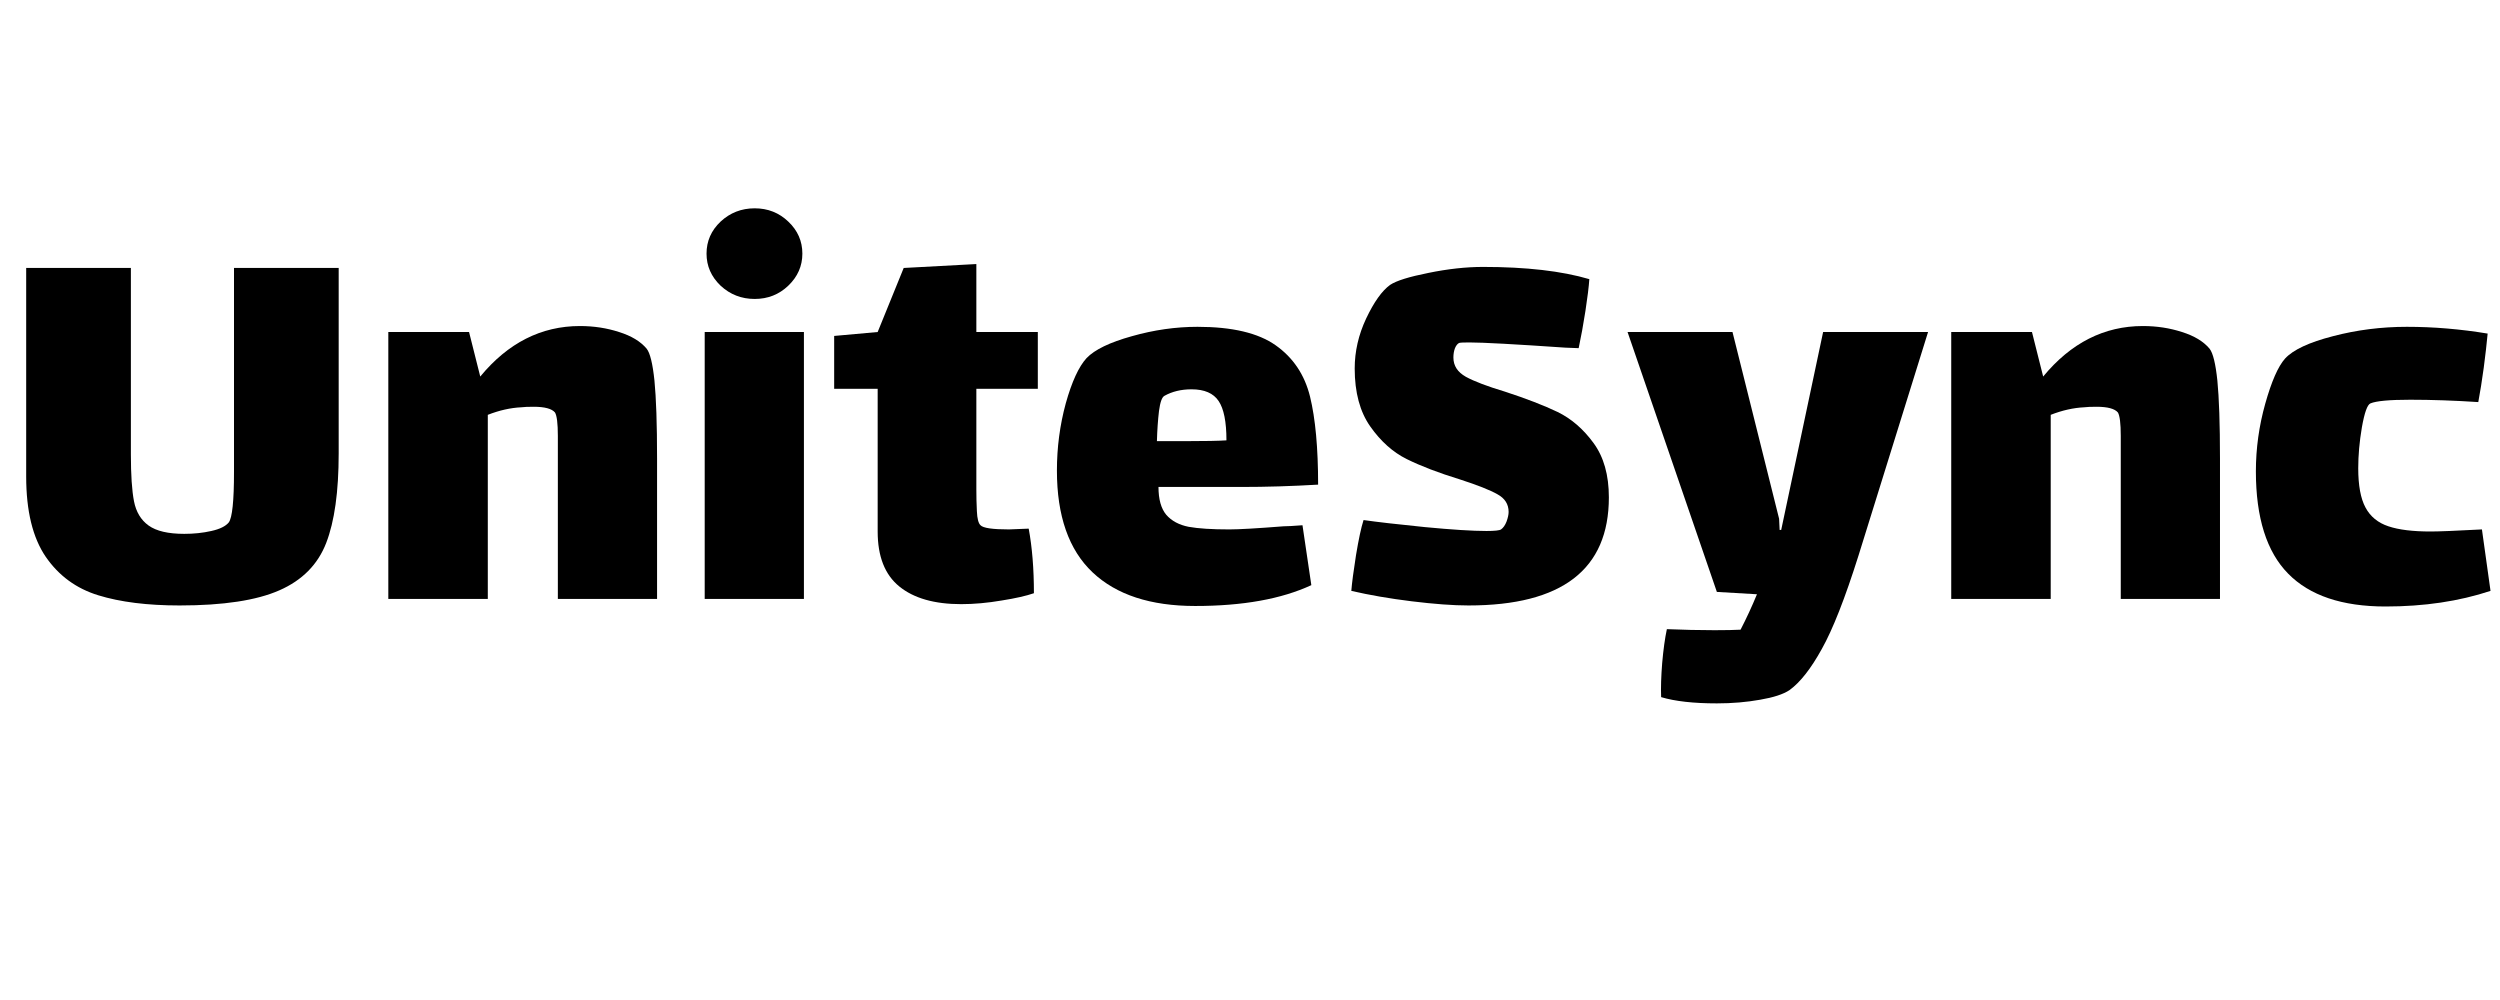 <?xml version="1.0" encoding="UTF-8"?>
<svg xmlns="http://www.w3.org/2000/svg" xmlns:xlink="http://www.w3.org/1999/xlink" width="200" zoomAndPan="magnify" viewBox="0 0 150 60" height="80" preserveAspectRatio="xMidYMid meet" version="1.0">
  <defs>
    <g></g>
  </defs>
  <g fill="#000000" fill-opacity="1">
    <g transform="translate(0.009, 35.937)">
      <g>
        <path d="M 20.312 -19.859 L 20.312 -8.734 C 20.312 -6.441 20.062 -4.648 19.562 -3.359 C 19.062 -2.066 18.125 -1.117 16.75 -0.516 C 15.383 0.086 13.391 0.391 10.766 0.391 C 8.836 0.391 7.211 0.188 5.891 -0.219 C 4.566 -0.625 3.516 -1.395 2.734 -2.531 C 1.953 -3.676 1.562 -5.281 1.562 -7.344 L 1.562 -19.859 L 7.844 -19.859 L 7.844 -8.672 C 7.844 -7.441 7.906 -6.504 8.031 -5.859 C 8.156 -5.223 8.445 -4.738 8.906 -4.406 C 9.375 -4.07 10.086 -3.906 11.047 -3.906 C 11.617 -3.906 12.16 -3.961 12.672 -4.078 C 13.18 -4.191 13.531 -4.363 13.719 -4.594 C 13.926 -4.875 14.031 -5.883 14.031 -7.625 L 14.031 -19.859 Z M 20.312 -19.859 "></path>
      </g>
    </g>
  </g>
  <g fill="#000000" fill-opacity="1">
    <g transform="translate(21.877, 35.937)">
      <g>
        <path d="M 16.922 -15.016 C 17.129 -14.754 17.285 -14.113 17.391 -13.094 C 17.492 -12.07 17.547 -10.516 17.547 -8.422 L 17.547 0 L 11.594 0 L 11.594 -9.781 C 11.594 -10.531 11.535 -11 11.422 -11.188 C 11.234 -11.414 10.805 -11.531 10.141 -11.531 C 9.805 -11.531 9.562 -11.52 9.406 -11.5 C 8.75 -11.469 8.078 -11.316 7.391 -11.047 L 7.391 0 L 1.422 0 L 1.422 -16.016 L 6.266 -16.016 L 6.938 -13.344 C 8.602 -15.363 10.598 -16.375 12.922 -16.375 C 13.754 -16.375 14.535 -16.254 15.266 -16.016 C 16.004 -15.785 16.555 -15.453 16.922 -15.016 Z M 16.922 -15.016 "></path>
      </g>
    </g>
  </g>
  <g fill="#000000" fill-opacity="1">
    <g transform="translate(40.751, 35.937)">
      <g>
        <path d="M 4.531 -18 C 3.738 -18 3.055 -18.266 2.484 -18.797 C 1.922 -19.336 1.641 -19.977 1.641 -20.719 C 1.641 -21.469 1.922 -22.109 2.484 -22.641 C 3.055 -23.172 3.738 -23.438 4.531 -23.438 C 5.32 -23.438 5.992 -23.172 6.547 -22.641 C 7.109 -22.109 7.391 -21.469 7.391 -20.719 C 7.391 -19.977 7.109 -19.336 6.547 -18.797 C 5.992 -18.266 5.32 -18 4.531 -18 Z M 1.531 -16.016 L 7.484 -16.016 L 7.484 0 L 1.531 0 Z M 1.531 -16.016 "></path>
      </g>
    </g>
  </g>
  <g fill="#000000" fill-opacity="1">
    <g transform="translate(49.769, 35.937)">
      <g>
        <path d="M 8.812 -6.578 C 8.812 -6.16 8.82 -5.723 8.844 -5.266 C 8.863 -4.816 8.938 -4.535 9.062 -4.422 C 9.219 -4.254 9.785 -4.172 10.766 -4.172 L 11.953 -4.219 C 12.16 -3.102 12.266 -1.812 12.266 -0.344 C 11.816 -0.188 11.172 -0.039 10.328 0.094 C 9.484 0.238 8.676 0.312 7.906 0.312 C 6.301 0.312 5.062 -0.039 4.188 -0.75 C 3.32 -1.457 2.891 -2.555 2.891 -4.047 L 2.891 -12.609 L 0.281 -12.609 L 0.281 -15.781 L 2.891 -16.016 L 4.453 -19.859 L 8.812 -20.094 L 8.812 -16.016 L 12.5 -16.016 L 12.5 -12.609 L 8.812 -12.609 Z M 8.812 -6.578 "></path>
      </g>
    </g>
  </g>
  <g fill="#000000" fill-opacity="1">
    <g transform="translate(62.618, 35.937)">
      <g>
        <path d="M 11.141 -4.172 C 11.723 -4.172 12.805 -4.234 14.391 -4.359 C 14.598 -4.359 14.977 -4.379 15.531 -4.422 L 16.062 -0.828 C 14.27 0.004 11.945 0.422 9.094 0.422 C 6.414 0.422 4.363 -0.25 2.938 -1.594 C 1.508 -2.945 0.797 -4.984 0.797 -7.703 C 0.797 -9.086 0.973 -10.43 1.328 -11.734 C 1.691 -13.035 2.109 -13.941 2.578 -14.453 C 3.066 -14.961 3.973 -15.398 5.297 -15.766 C 6.617 -16.141 7.93 -16.328 9.234 -16.328 C 11.316 -16.328 12.879 -15.957 13.922 -15.219 C 14.973 -14.477 15.66 -13.453 15.984 -12.141 C 16.305 -10.828 16.469 -9.066 16.469 -6.859 C 14.895 -6.766 13.352 -6.719 11.844 -6.719 L 6.891 -6.719 C 6.891 -5.977 7.047 -5.422 7.359 -5.047 C 7.68 -4.68 8.129 -4.441 8.703 -4.328 C 9.285 -4.223 10.098 -4.172 11.141 -4.172 Z M 7.25 -12.188 C 7.102 -12.113 6.992 -11.812 6.922 -11.281 C 6.859 -10.75 6.816 -10.145 6.797 -9.469 L 8.609 -9.469 C 9.691 -9.469 10.477 -9.484 10.969 -9.516 C 10.969 -10.629 10.812 -11.414 10.5 -11.875 C 10.188 -12.344 9.645 -12.578 8.875 -12.578 C 8.25 -12.578 7.707 -12.445 7.25 -12.188 Z M 7.25 -12.188 "></path>
      </g>
    </g>
  </g>
  <g fill="#000000" fill-opacity="1">
    <g transform="translate(79.751, 35.937)">
      <g>
        <path d="M 7.453 -14.484 C 7.453 -13.992 7.703 -13.609 8.203 -13.328 C 8.703 -13.055 9.484 -12.758 10.547 -12.438 C 11.828 -12.02 12.879 -11.613 13.703 -11.219 C 14.523 -10.82 15.242 -10.203 15.859 -9.359 C 16.473 -8.523 16.781 -7.438 16.781 -6.094 C 16.781 -1.77 13.973 0.391 8.359 0.391 C 7.43 0.391 6.297 0.305 4.953 0.141 C 3.617 -0.023 2.41 -0.234 1.328 -0.484 C 1.367 -0.973 1.461 -1.688 1.609 -2.625 C 1.766 -3.57 1.914 -4.273 2.062 -4.734 C 2.875 -4.617 4.098 -4.477 5.734 -4.312 C 7.367 -4.156 8.602 -4.078 9.438 -4.078 C 9.926 -4.078 10.219 -4.109 10.312 -4.172 C 10.445 -4.266 10.555 -4.422 10.641 -4.641 C 10.723 -4.867 10.766 -5.062 10.766 -5.219 C 10.766 -5.688 10.539 -6.039 10.094 -6.281 C 9.656 -6.531 8.906 -6.828 7.844 -7.172 C 6.562 -7.566 5.5 -7.973 4.656 -8.391 C 3.82 -8.805 3.094 -9.457 2.469 -10.344 C 1.844 -11.227 1.531 -12.391 1.531 -13.828 C 1.531 -14.848 1.758 -15.848 2.219 -16.828 C 2.688 -17.816 3.164 -18.488 3.656 -18.844 C 4.031 -19.094 4.797 -19.332 5.953 -19.562 C 7.117 -19.801 8.211 -19.922 9.234 -19.922 C 11.828 -19.922 13.953 -19.676 15.609 -19.188 C 15.578 -18.727 15.5 -18.094 15.375 -17.281 C 15.25 -16.469 15.113 -15.723 14.969 -15.047 L 14.172 -15.078 C 11.148 -15.285 9.223 -15.391 8.391 -15.391 C 8.047 -15.391 7.848 -15.379 7.797 -15.359 C 7.703 -15.316 7.617 -15.211 7.547 -15.047 C 7.484 -14.879 7.453 -14.691 7.453 -14.484 Z M 7.453 -14.484 "></path>
      </g>
    </g>
  </g>
  <g fill="#000000" fill-opacity="1">
    <g transform="translate(97.684, 35.937)">
      <g>
        <path d="M 18 -16.016 L 13.828 -2.609 C 13.016 -0.035 12.281 1.832 11.625 3 C 10.977 4.176 10.332 5 9.688 5.469 C 9.312 5.719 8.723 5.91 7.922 6.047 C 7.117 6.191 6.254 6.266 5.328 6.266 C 3.93 6.266 2.816 6.141 1.984 5.891 C 1.961 5.328 1.984 4.645 2.047 3.844 C 2.117 3.039 2.211 2.363 2.328 1.812 C 3.305 1.852 4.258 1.875 5.188 1.875 C 5.883 1.875 6.406 1.863 6.75 1.844 C 7.102 1.164 7.43 0.457 7.734 -0.281 L 5.328 -0.422 L -0.031 -16.016 L 6.266 -16.016 L 9.062 -4.812 L 9.094 -4.141 L 9.188 -4.141 L 11.703 -16.016 Z M 18 -16.016 "></path>
      </g>
    </g>
  </g>
  <g fill="#000000" fill-opacity="1">
    <g transform="translate(115.652, 35.937)">
      <g>
        <path d="M 16.922 -15.016 C 17.129 -14.754 17.285 -14.113 17.391 -13.094 C 17.492 -12.07 17.547 -10.516 17.547 -8.422 L 17.547 0 L 11.594 0 L 11.594 -9.781 C 11.594 -10.531 11.535 -11 11.422 -11.188 C 11.234 -11.414 10.805 -11.531 10.141 -11.531 C 9.805 -11.531 9.562 -11.52 9.406 -11.5 C 8.75 -11.469 8.078 -11.316 7.391 -11.047 L 7.391 0 L 1.422 0 L 1.422 -16.016 L 6.266 -16.016 L 6.938 -13.344 C 8.602 -15.363 10.598 -16.375 12.922 -16.375 C 13.754 -16.375 14.535 -16.254 15.266 -16.016 C 16.004 -15.785 16.555 -15.453 16.922 -15.016 Z M 16.922 -15.016 "></path>
      </g>
    </g>
  </g>
  <g fill="#000000" fill-opacity="1">
    <g transform="translate(134.525, 35.937)">
      <g>
        <path d="M 14.906 -0.484 C 13.02 0.141 10.922 0.453 8.609 0.453 C 6.004 0.453 4.055 -0.203 2.766 -1.516 C 1.473 -2.828 0.828 -4.875 0.828 -7.656 C 0.828 -9.031 1.016 -10.383 1.391 -11.719 C 1.766 -13.051 2.16 -13.953 2.578 -14.422 C 3.066 -14.953 4.023 -15.398 5.453 -15.766 C 6.879 -16.141 8.359 -16.328 9.891 -16.328 C 11.492 -16.328 13.109 -16.191 14.734 -15.922 C 14.68 -15.336 14.602 -14.656 14.5 -13.875 C 14.395 -13.102 14.285 -12.414 14.172 -11.812 C 12.734 -11.906 11.375 -11.953 10.094 -11.953 C 8.844 -11.953 8.047 -11.879 7.703 -11.734 C 7.516 -11.66 7.344 -11.18 7.188 -10.297 C 7.039 -9.422 6.969 -8.602 6.969 -7.844 C 6.969 -6.812 7.113 -6.023 7.406 -5.484 C 7.695 -4.941 8.156 -4.566 8.781 -4.359 C 9.406 -4.148 10.25 -4.047 11.312 -4.047 C 11.781 -4.047 12.805 -4.086 14.391 -4.172 Z M 14.906 -0.484 "></path>
      </g>
    </g>
  </g>
</svg>
